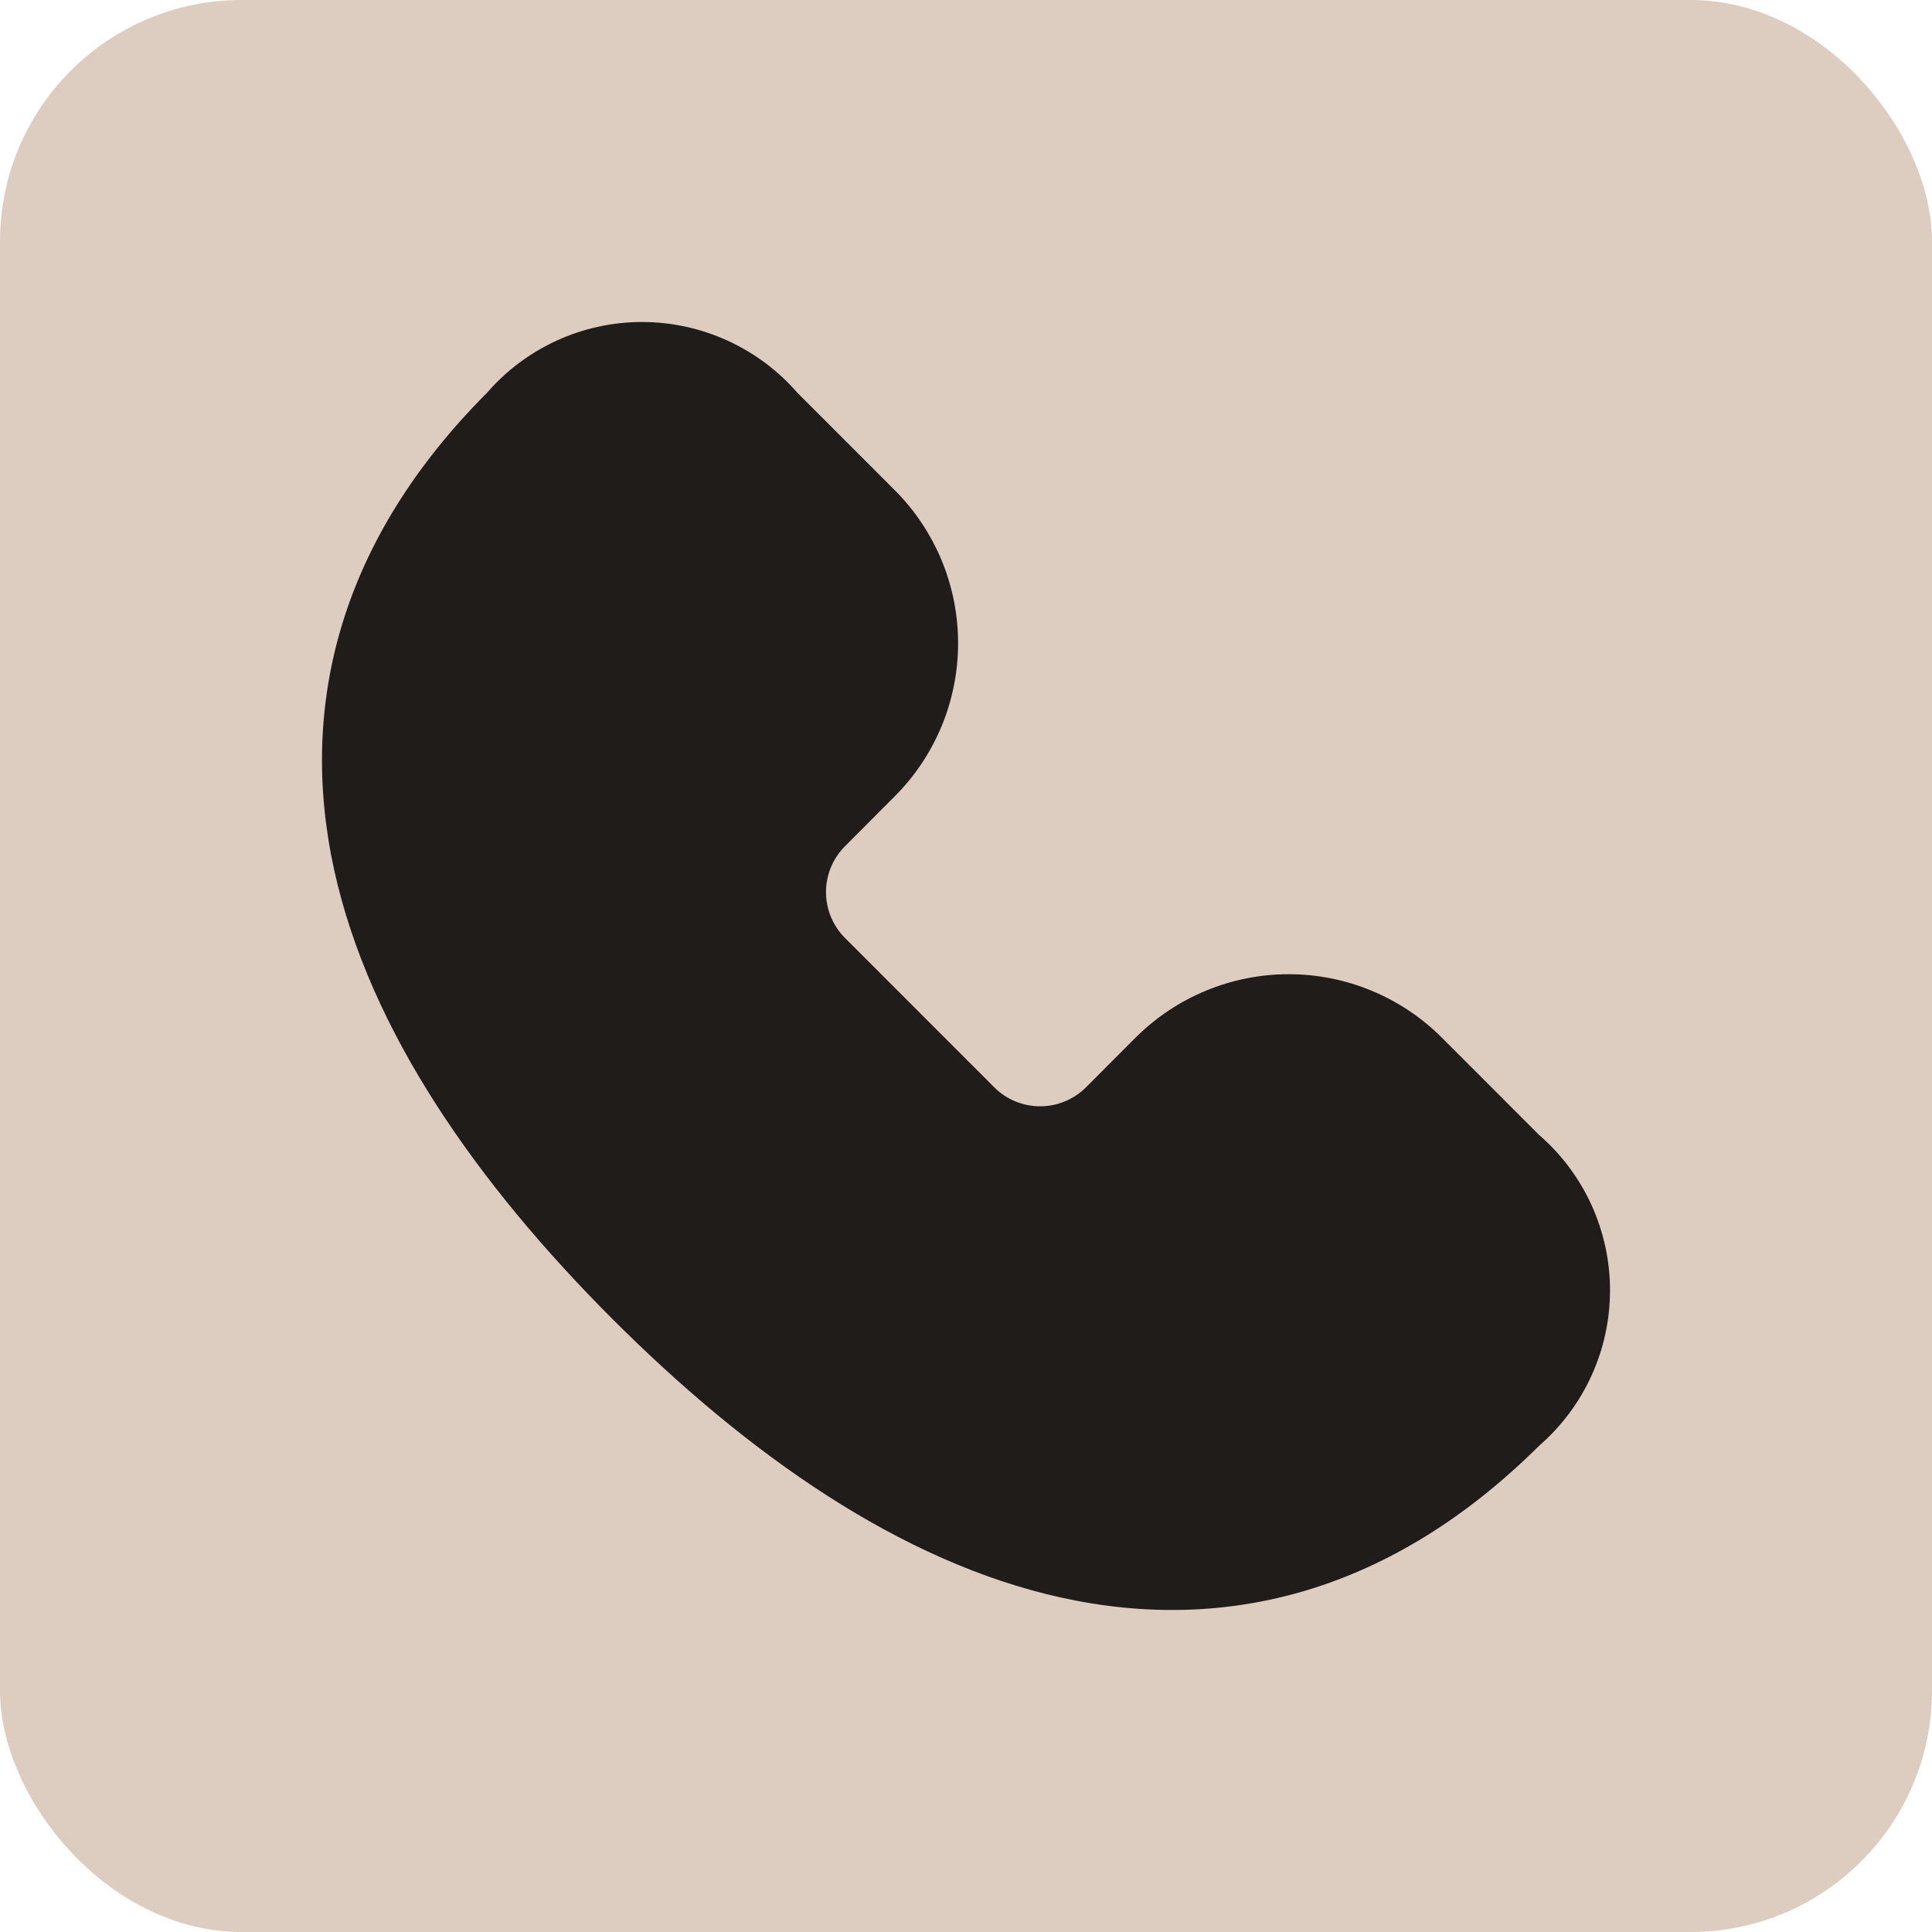 <?xml version="1.0" encoding="UTF-8"?> <svg xmlns="http://www.w3.org/2000/svg" width="32" height="32" viewBox="0 0 32 32" fill="none"><rect width="32" height="32" rx="4" fill="#DDCDC1"></rect><path d="M10.637 5.333C10.15 5.333 9.669 5.437 9.226 5.639C8.783 5.841 8.388 6.135 8.069 6.503C5.644 8.933 4.932 11.668 5.537 14.419C6.124 17.079 7.908 19.609 10.145 21.848C12.385 24.087 14.914 25.872 17.572 26.46C20.321 27.068 23.058 26.363 25.492 23.947C25.86 23.627 26.156 23.232 26.359 22.788C26.562 22.343 26.667 21.861 26.667 21.373C26.667 20.885 26.562 20.402 26.36 19.958C26.157 19.514 25.862 19.119 25.493 18.799L23.88 17.185C23.207 16.514 22.296 16.136 21.345 16.136C20.395 16.136 19.483 16.514 18.81 17.185L17.988 18.009C17.888 18.109 17.769 18.188 17.639 18.242C17.509 18.296 17.369 18.324 17.228 18.324C17.087 18.324 16.947 18.296 16.816 18.242C16.686 18.188 16.567 18.109 16.468 18.009L13.996 15.536C13.794 15.334 13.681 15.061 13.681 14.776C13.681 14.491 13.794 14.218 13.996 14.016L14.82 13.189C15.492 12.517 15.869 11.605 15.869 10.654C15.869 9.703 15.492 8.791 14.82 8.119L13.206 6.504C12.886 6.137 12.492 5.843 12.048 5.641C11.605 5.439 11.124 5.334 10.637 5.333Z" fill="#201C1A"></path></svg> 